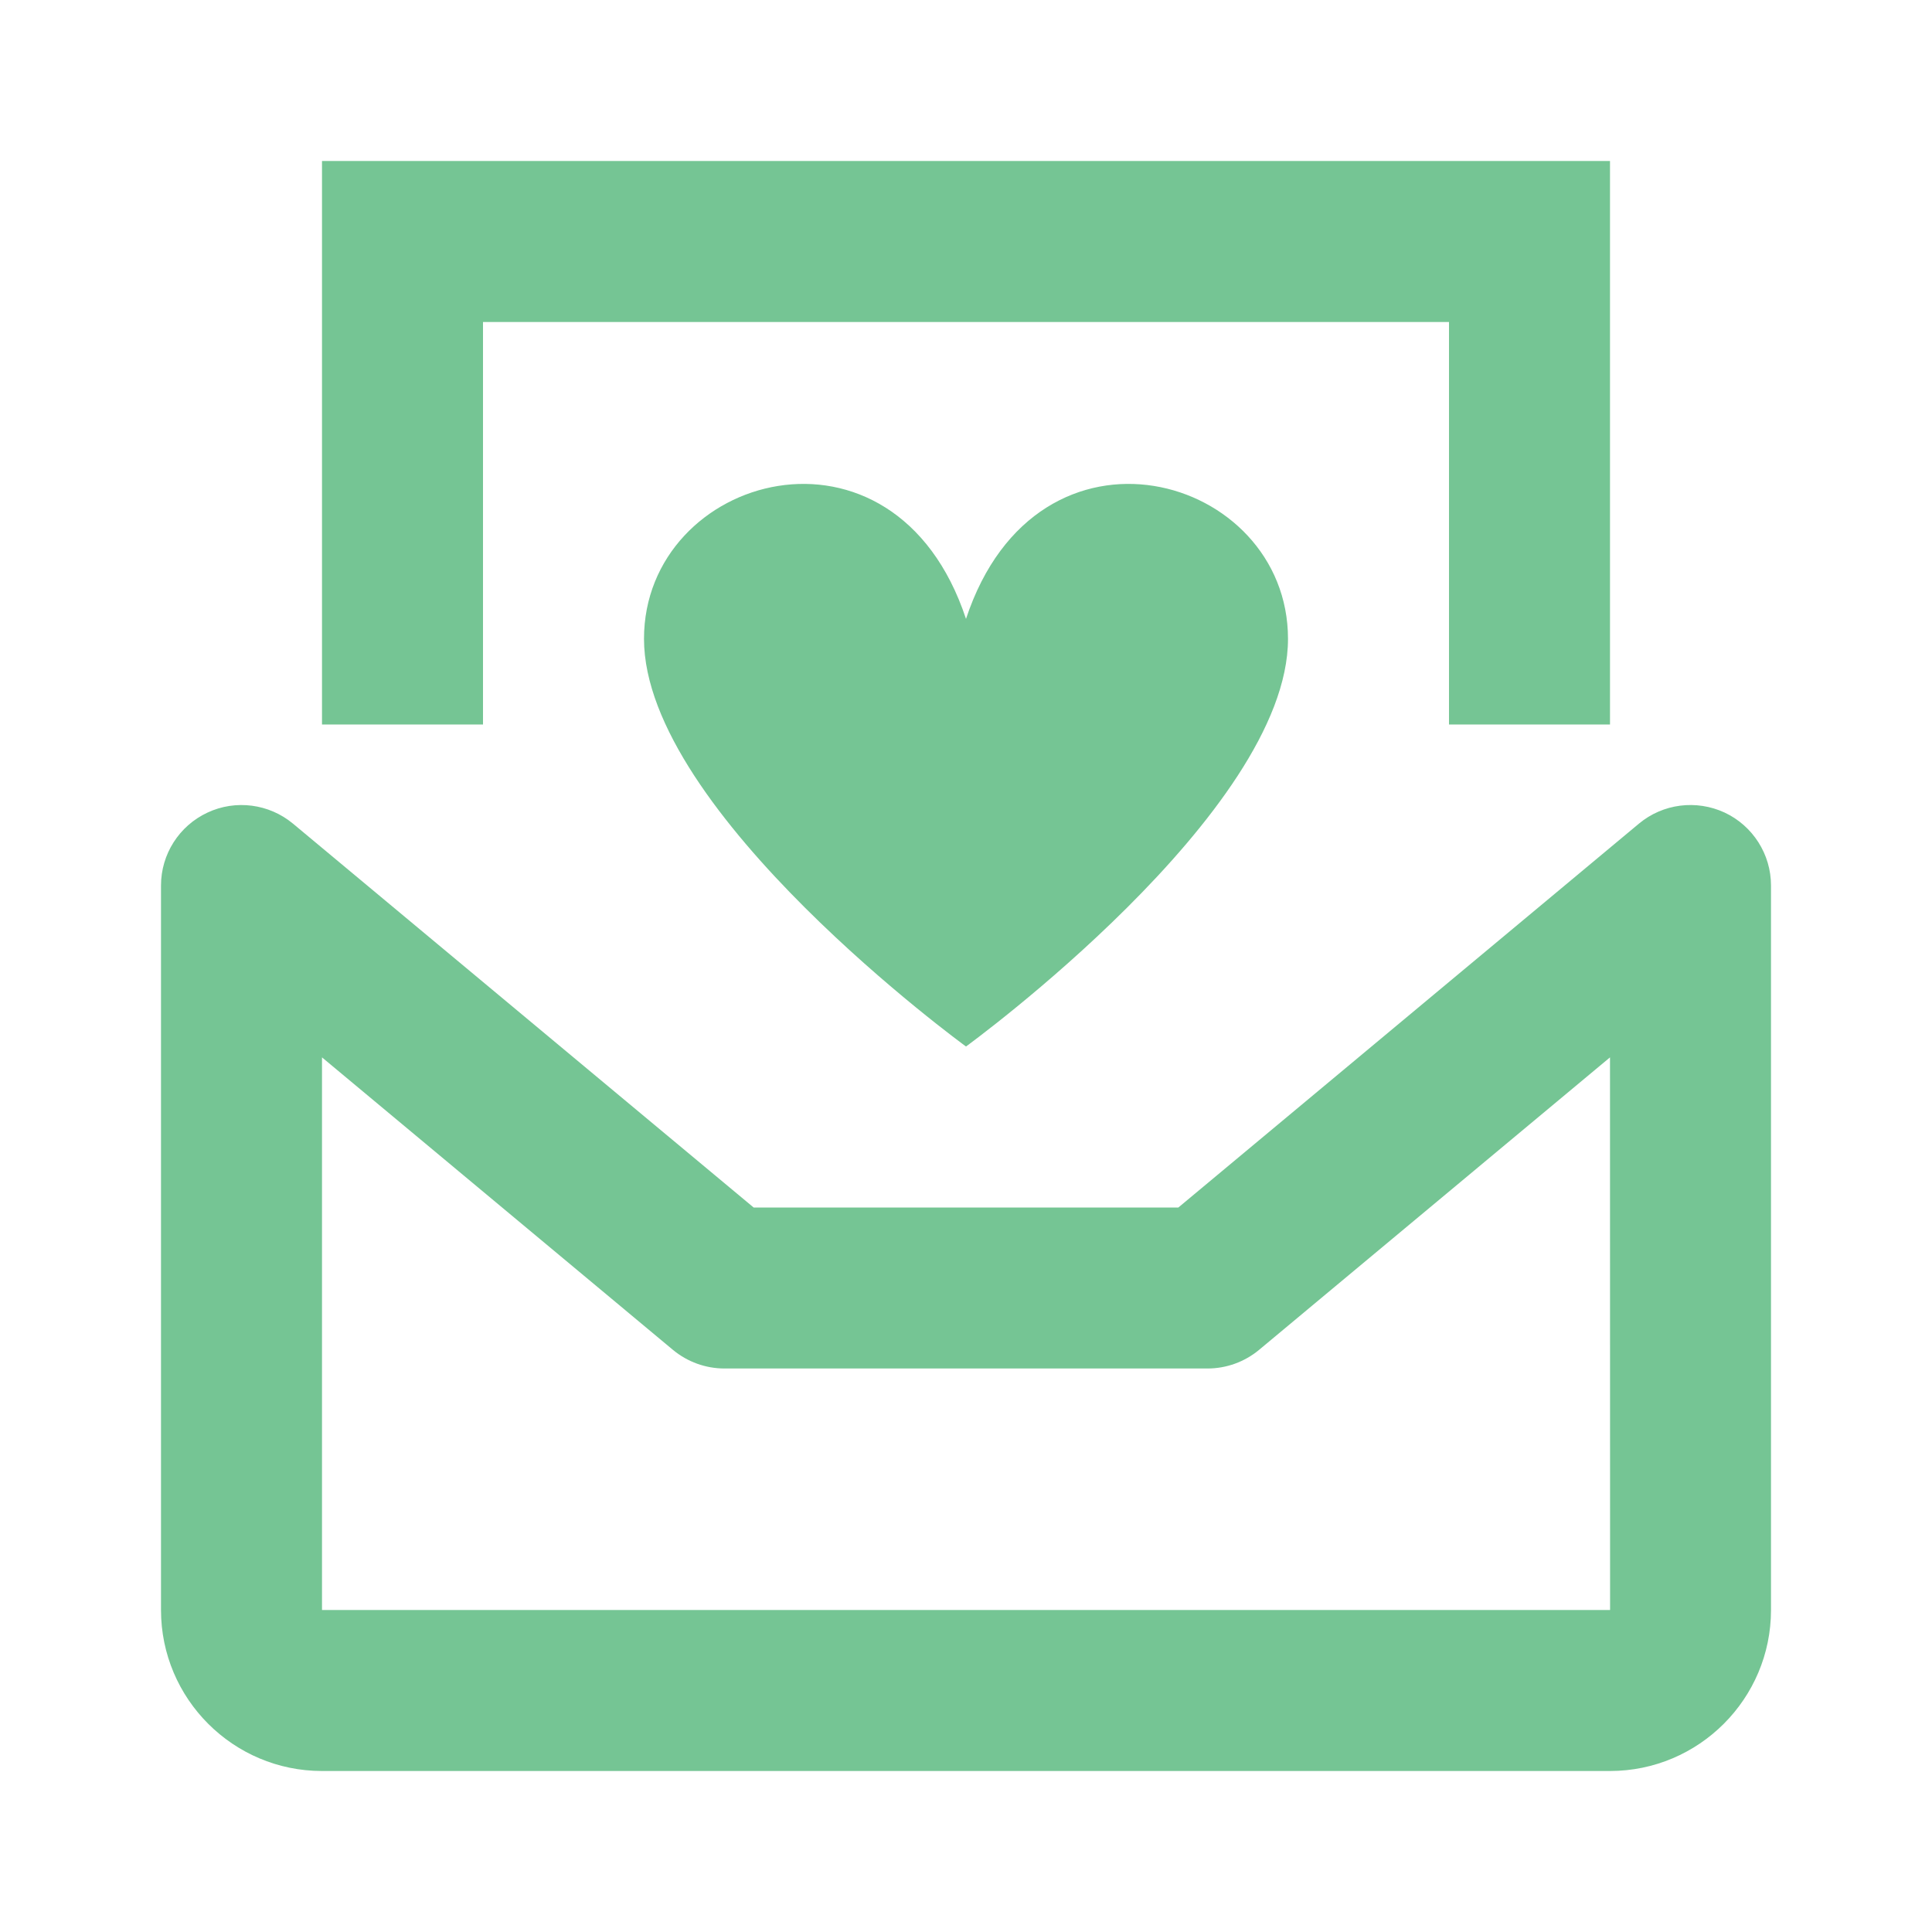 <?xml version="1.0" encoding="UTF-8"?>
<svg width="24px" height="24px" viewBox="0 0 24 24" version="1.1" xmlns="http://www.w3.org/2000/svg" xmlns:xlink="http://www.w3.org/1999/xlink">
    <title>DA147F02-3869-4B1A-9819-CE0E50DD9C98</title>
    <g id="layouts" stroke="none" stroke-width="1" fill="none" fill-rule="evenodd">
        <g id="avaleht" transform="translate(-604, -2316)">
            <g id="footer" transform="translate(0, 2246)">
                <g id="icn-mail" transform="translate(604, 70)">
                    <polygon id="Path" points="0 0 24 0 24 24 0 24"></polygon>
                    <path d="M20,22 L4,22 C2.897,22 2,21.103 2,20 L2,11 C2,10.612 2.225,10.259 2.576,10.095 C2.926,9.93 3.342,9.984 3.64,10.232 L9.362,15 L14.638,15 L20.36,10.231 C20.658,9.983 21.072,9.931 21.424,10.094 C21.775,10.259 22,10.612 22,11 L22,20 C22,21.103 21.103,22 20,22 Z M4,13.135 L4,20 L20.001,20 L20,13.135 L15.64,16.769 C15.46,16.918 15.234,17 15,17 L9,17 C8.766,17 8.54,16.918 8.36,16.769 L4,13.135 L4,13.135 Z" id="Shape" fill="#75C594" fill-rule="nonzero"></path>
                    <polygon id="Path" fill="#75C594" fill-rule="nonzero" points="20 9 18 9 18 4 6 4 6 9 4 9 4 2 20 2"></polygon>
                    <path d="M12,13 C12,13 16,10.091 16,7.936 C16,5.889 12.889,5 12,7.688 C11.111,5 8,5.889 8,7.936 C8,10.091 12,13 12,13 Z" id="Path" fill="#75C594" fill-rule="nonzero"></path>
                </g>
            </g>
        </g>
    </g>
</svg>